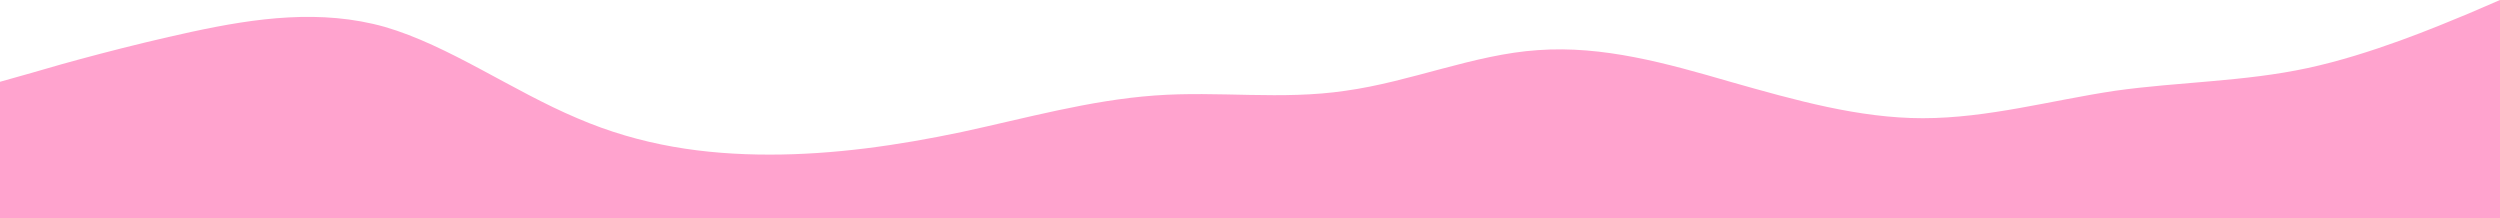 <?xml version="1.0" encoding="UTF-8"?> <svg xmlns="http://www.w3.org/2000/svg" width="1728" height="151" viewBox="0 0 1728 151" fill="none"> <path fill-rule="evenodd" clip-rule="evenodd" d="M0 56.534L22 50.333C44 43.768 89 31.367 133 21.884C177 12.401 222 6.2 266 18.601C310 31.367 354 62.734 399 81.701C443 100.667 487 106.867 532 106.867C576 106.867 620 100.667 665 91.184C709 81.701 753 69.299 798 66.017C842 62.734 886 69.299 930 62.734C975 56.534 1019 37.568 1063 34.65C1108 31.367 1152 43.768 1196 56.534C1241 69.299 1285 81.701 1329 81.701C1374 81.701 1418 69.299 1462 62.734C1506 56.534 1551 56.534 1595 47.051C1639 37.568 1684 18.601 1706 9.483L1728 0V151H1706C1684 151 1639 151 1595 151C1551 151 1506 151 1462 151C1418 151 1374 151 1329 151C1285 151 1241 151 1196 151C1152 151 1108 151 1063 151C1019 151 975 151 930 151C886 151 842 151 798 151C753 151 709 151 665 151C620 151 576 151 532 151C487 151 443 151 399 151C354 151 310 151 266 151C222 151 177 151 133 151C89 151 44 151 22 151H0V56.534Z" fill="#FFA3CE"></path> </svg> 